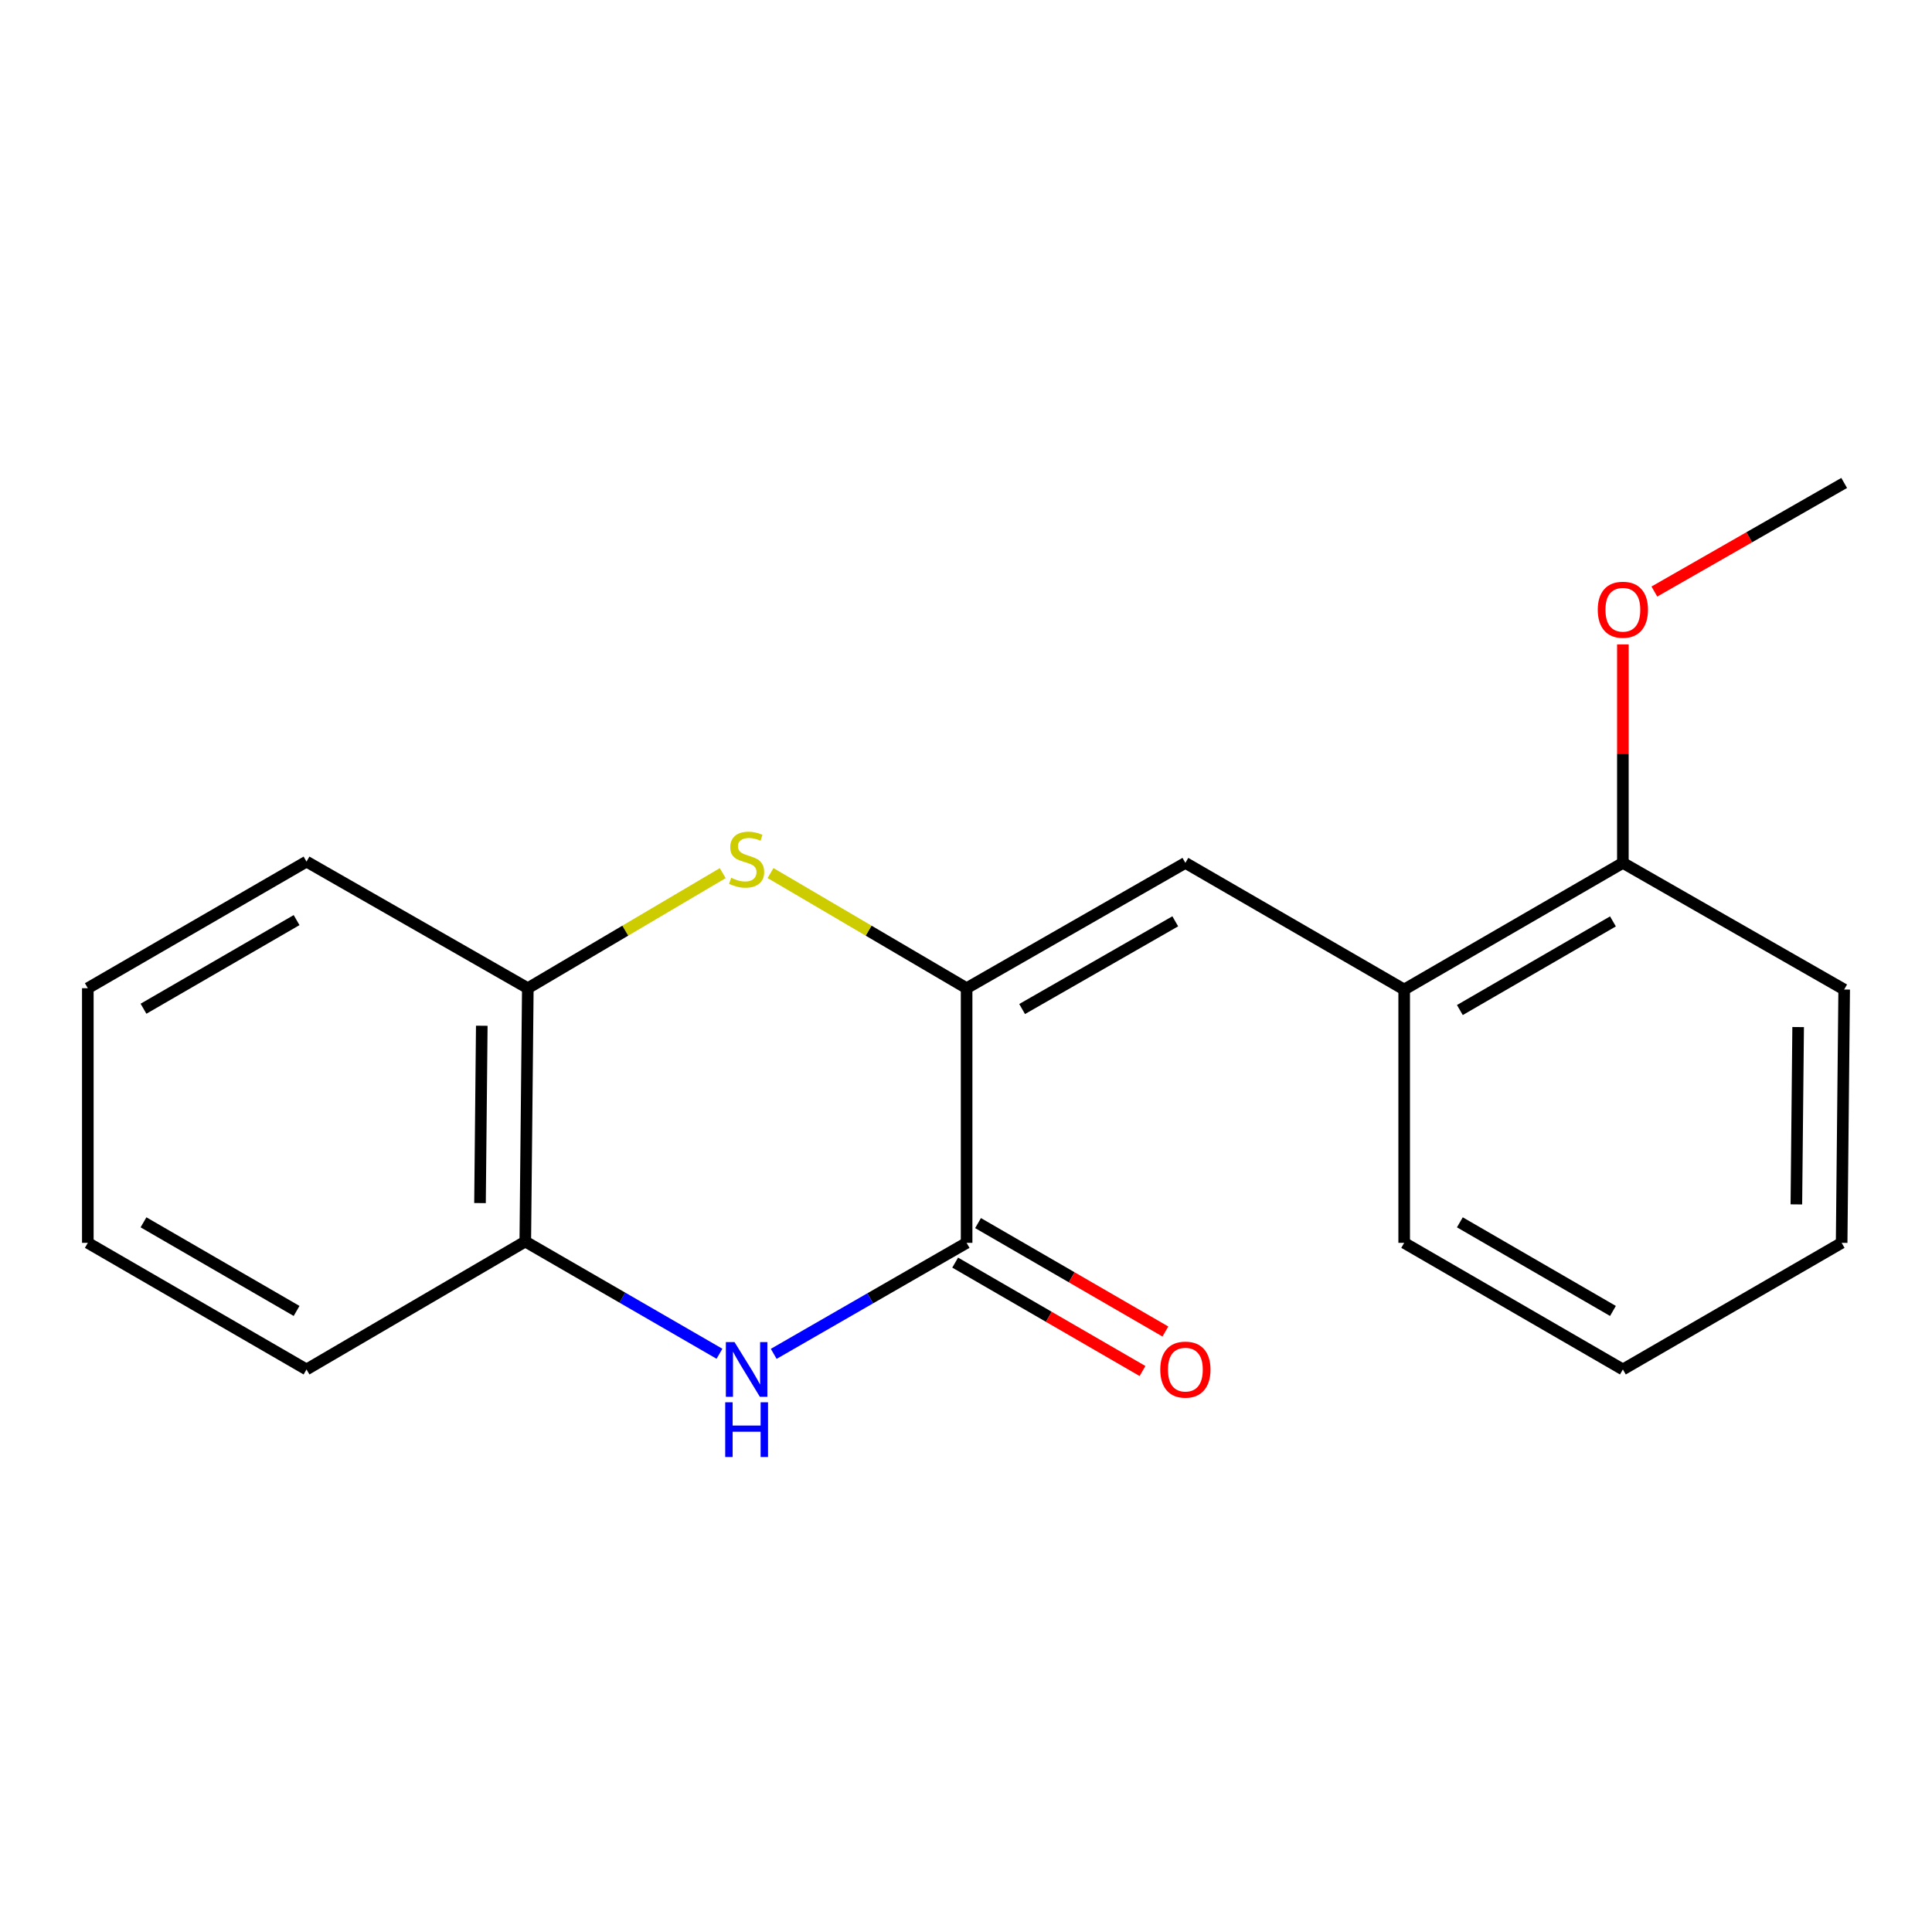 <?xml version='1.0' encoding='iso-8859-1'?>
<svg version='1.1' baseProfile='full'
              xmlns='http://www.w3.org/2000/svg'
                      xmlns:rdkit='http://www.rdkit.org/xml'
                      xmlns:xlink='http://www.w3.org/1999/xlink'
                  xml:space='preserve'
width='1000px' height='1000px' viewBox='0 0 1000 1000'>
<!-- END OF HEADER -->
<rect style='opacity:1.0;fill:#FFFFFF;stroke:none' width='1000' height='1000' x='0' y='0'> </rect>
<path class='bond-0' d='M 500.315,511.494 L 500.315,643.296' style='fill:none;fill-rule:evenodd;stroke:#000000;stroke-width:6px;stroke-linecap:butt;stroke-linejoin:miter;stroke-opacity:1' />
<path class='bond-1' d='M 500.315,511.494 L 449.573,481.699' style='fill:none;fill-rule:evenodd;stroke:#000000;stroke-width:6px;stroke-linecap:butt;stroke-linejoin:miter;stroke-opacity:1' />
<path class='bond-1' d='M 449.573,481.699 L 398.83,451.904' style='fill:none;fill-rule:evenodd;stroke:#CCCC00;stroke-width:6px;stroke-linecap:butt;stroke-linejoin:miter;stroke-opacity:1' />
<path class='bond-3' d='M 500.315,511.494 L 613.551,446.63' style='fill:none;fill-rule:evenodd;stroke:#000000;stroke-width:6px;stroke-linecap:butt;stroke-linejoin:miter;stroke-opacity:1' />
<path class='bond-3' d='M 529.048,522.273 L 608.313,476.868' style='fill:none;fill-rule:evenodd;stroke:#000000;stroke-width:6px;stroke-linecap:butt;stroke-linejoin:miter;stroke-opacity:1' />
<path class='bond-2' d='M 500.315,643.296 L 450.394,672.027' style='fill:none;fill-rule:evenodd;stroke:#000000;stroke-width:6px;stroke-linecap:butt;stroke-linejoin:miter;stroke-opacity:1' />
<path class='bond-2' d='M 450.394,672.027 L 400.473,700.758' style='fill:none;fill-rule:evenodd;stroke:#0000FF;stroke-width:6px;stroke-linecap:butt;stroke-linejoin:miter;stroke-opacity:1' />
<path class='bond-7' d='M 494.396,653.524 L 542.878,681.583' style='fill:none;fill-rule:evenodd;stroke:#000000;stroke-width:6px;stroke-linecap:butt;stroke-linejoin:miter;stroke-opacity:1' />
<path class='bond-7' d='M 542.878,681.583 L 591.361,709.641' style='fill:none;fill-rule:evenodd;stroke:#FF0000;stroke-width:6px;stroke-linecap:butt;stroke-linejoin:miter;stroke-opacity:1' />
<path class='bond-7' d='M 506.234,633.068 L 554.717,661.127' style='fill:none;fill-rule:evenodd;stroke:#000000;stroke-width:6px;stroke-linecap:butt;stroke-linejoin:miter;stroke-opacity:1' />
<path class='bond-7' d='M 554.717,661.127 L 603.199,689.185' style='fill:none;fill-rule:evenodd;stroke:#FF0000;stroke-width:6px;stroke-linecap:butt;stroke-linejoin:miter;stroke-opacity:1' />
<path class='bond-5' d='M 374.081,451.936 L 323.641,481.715' style='fill:none;fill-rule:evenodd;stroke:#CCCC00;stroke-width:6px;stroke-linecap:butt;stroke-linejoin:miter;stroke-opacity:1' />
<path class='bond-5' d='M 323.641,481.715 L 273.2,511.494' style='fill:none;fill-rule:evenodd;stroke:#000000;stroke-width:6px;stroke-linecap:butt;stroke-linejoin:miter;stroke-opacity:1' />
<path class='bond-19' d='M 372.401,700.71 L 322.144,671.662' style='fill:none;fill-rule:evenodd;stroke:#0000FF;stroke-width:6px;stroke-linecap:butt;stroke-linejoin:miter;stroke-opacity:1' />
<path class='bond-19' d='M 322.144,671.662 L 271.887,642.614' style='fill:none;fill-rule:evenodd;stroke:#000000;stroke-width:6px;stroke-linecap:butt;stroke-linejoin:miter;stroke-opacity:1' />
<path class='bond-6' d='M 613.551,446.63 L 726.8,512.177' style='fill:none;fill-rule:evenodd;stroke:#000000;stroke-width:6px;stroke-linecap:butt;stroke-linejoin:miter;stroke-opacity:1' />
<path class='bond-4' d='M 271.887,642.614 L 273.2,511.494' style='fill:none;fill-rule:evenodd;stroke:#000000;stroke-width:6px;stroke-linecap:butt;stroke-linejoin:miter;stroke-opacity:1' />
<path class='bond-4' d='M 248.45,622.709 L 249.37,530.925' style='fill:none;fill-rule:evenodd;stroke:#000000;stroke-width:6px;stroke-linecap:butt;stroke-linejoin:miter;stroke-opacity:1' />
<path class='bond-10' d='M 271.887,642.614 L 158.651,708.83' style='fill:none;fill-rule:evenodd;stroke:#000000;stroke-width:6px;stroke-linecap:butt;stroke-linejoin:miter;stroke-opacity:1' />
<path class='bond-11' d='M 273.2,511.494 L 158.651,445.961' style='fill:none;fill-rule:evenodd;stroke:#000000;stroke-width:6px;stroke-linecap:butt;stroke-linejoin:miter;stroke-opacity:1' />
<path class='bond-8' d='M 726.8,512.177 L 839.997,446.63' style='fill:none;fill-rule:evenodd;stroke:#000000;stroke-width:6px;stroke-linecap:butt;stroke-linejoin:miter;stroke-opacity:1' />
<path class='bond-8' d='M 755.623,522.798 L 834.86,476.915' style='fill:none;fill-rule:evenodd;stroke:#000000;stroke-width:6px;stroke-linecap:butt;stroke-linejoin:miter;stroke-opacity:1' />
<path class='bond-12' d='M 726.8,512.177 L 726.8,643.296' style='fill:none;fill-rule:evenodd;stroke:#000000;stroke-width:6px;stroke-linecap:butt;stroke-linejoin:miter;stroke-opacity:1' />
<path class='bond-9' d='M 839.997,446.63 L 839.997,390.09' style='fill:none;fill-rule:evenodd;stroke:#000000;stroke-width:6px;stroke-linecap:butt;stroke-linejoin:miter;stroke-opacity:1' />
<path class='bond-9' d='M 839.997,390.09 L 839.997,333.549' style='fill:none;fill-rule:evenodd;stroke:#FF0000;stroke-width:6px;stroke-linecap:butt;stroke-linejoin:miter;stroke-opacity:1' />
<path class='bond-13' d='M 839.997,446.63 L 954.545,512.177' style='fill:none;fill-rule:evenodd;stroke:#000000;stroke-width:6px;stroke-linecap:butt;stroke-linejoin:miter;stroke-opacity:1' />
<path class='bond-14' d='M 856.296,306.186 L 905.421,278.082' style='fill:none;fill-rule:evenodd;stroke:#FF0000;stroke-width:6px;stroke-linecap:butt;stroke-linejoin:miter;stroke-opacity:1' />
<path class='bond-14' d='M 905.421,278.082 L 954.545,249.978' style='fill:none;fill-rule:evenodd;stroke:#000000;stroke-width:6px;stroke-linecap:butt;stroke-linejoin:miter;stroke-opacity:1' />
<path class='bond-21' d='M 158.651,708.83 L 45.455,643.296' style='fill:none;fill-rule:evenodd;stroke:#000000;stroke-width:6px;stroke-linecap:butt;stroke-linejoin:miter;stroke-opacity:1' />
<path class='bond-21' d='M 153.513,678.546 L 74.276,632.672' style='fill:none;fill-rule:evenodd;stroke:#000000;stroke-width:6px;stroke-linecap:butt;stroke-linejoin:miter;stroke-opacity:1' />
<path class='bond-16' d='M 158.651,445.961 L 45.455,511.494' style='fill:none;fill-rule:evenodd;stroke:#000000;stroke-width:6px;stroke-linecap:butt;stroke-linejoin:miter;stroke-opacity:1' />
<path class='bond-16' d='M 153.513,476.245 L 74.276,522.118' style='fill:none;fill-rule:evenodd;stroke:#000000;stroke-width:6px;stroke-linecap:butt;stroke-linejoin:miter;stroke-opacity:1' />
<path class='bond-17' d='M 726.8,643.296 L 839.997,708.83' style='fill:none;fill-rule:evenodd;stroke:#000000;stroke-width:6px;stroke-linecap:butt;stroke-linejoin:miter;stroke-opacity:1' />
<path class='bond-17' d='M 755.621,632.672 L 834.859,678.546' style='fill:none;fill-rule:evenodd;stroke:#000000;stroke-width:6px;stroke-linecap:butt;stroke-linejoin:miter;stroke-opacity:1' />
<path class='bond-20' d='M 954.545,512.177 L 953.232,643.296' style='fill:none;fill-rule:evenodd;stroke:#000000;stroke-width:6px;stroke-linecap:butt;stroke-linejoin:miter;stroke-opacity:1' />
<path class='bond-20' d='M 930.715,531.608 L 929.796,623.392' style='fill:none;fill-rule:evenodd;stroke:#000000;stroke-width:6px;stroke-linecap:butt;stroke-linejoin:miter;stroke-opacity:1' />
<path class='bond-15' d='M 45.455,643.296 L 45.455,511.494' style='fill:none;fill-rule:evenodd;stroke:#000000;stroke-width:6px;stroke-linecap:butt;stroke-linejoin:miter;stroke-opacity:1' />
<path class='bond-18' d='M 839.997,708.83 L 953.232,643.296' style='fill:none;fill-rule:evenodd;stroke:#000000;stroke-width:6px;stroke-linecap:butt;stroke-linejoin:miter;stroke-opacity:1' />
<path  class='atom-2' d='M 378.449 454.355
Q 378.769 454.475, 380.089 455.035
Q 381.409 455.595, 382.849 455.955
Q 384.329 456.275, 385.769 456.275
Q 388.449 456.275, 390.009 454.995
Q 391.569 453.675, 391.569 451.395
Q 391.569 449.835, 390.769 448.875
Q 390.009 447.915, 388.809 447.395
Q 387.609 446.875, 385.609 446.275
Q 383.089 445.515, 381.569 444.795
Q 380.089 444.075, 379.009 442.555
Q 377.969 441.035, 377.969 438.475
Q 377.969 434.915, 380.369 432.715
Q 382.809 430.515, 387.609 430.515
Q 390.889 430.515, 394.609 432.075
L 393.689 435.155
Q 390.289 433.755, 387.729 433.755
Q 384.969 433.755, 383.449 434.915
Q 381.929 436.035, 381.969 437.995
Q 381.969 439.515, 382.729 440.435
Q 383.529 441.355, 384.649 441.875
Q 385.809 442.395, 387.729 442.995
Q 390.289 443.795, 391.809 444.595
Q 393.329 445.395, 394.409 447.035
Q 395.529 448.635, 395.529 451.395
Q 395.529 455.315, 392.889 457.435
Q 390.289 459.515, 385.929 459.515
Q 383.409 459.515, 381.489 458.955
Q 379.609 458.435, 377.369 457.515
L 378.449 454.355
' fill='#CCCC00'/>
<path  class='atom-3' d='M 380.189 694.67
L 389.469 709.67
Q 390.389 711.15, 391.869 713.83
Q 393.349 716.51, 393.429 716.67
L 393.429 694.67
L 397.189 694.67
L 397.189 722.99
L 393.309 722.99
L 383.349 706.59
Q 382.189 704.67, 380.949 702.47
Q 379.749 700.27, 379.389 699.59
L 379.389 722.99
L 375.709 722.99
L 375.709 694.67
L 380.189 694.67
' fill='#0000FF'/>
<path  class='atom-3' d='M 375.369 725.822
L 379.209 725.822
L 379.209 737.862
L 393.689 737.862
L 393.689 725.822
L 397.529 725.822
L 397.529 754.142
L 393.689 754.142
L 393.689 741.062
L 379.209 741.062
L 379.209 754.142
L 375.369 754.142
L 375.369 725.822
' fill='#0000FF'/>
<path  class='atom-8' d='M 600.551 708.91
Q 600.551 702.11, 603.911 698.31
Q 607.271 694.51, 613.551 694.51
Q 619.831 694.51, 623.191 698.31
Q 626.551 702.11, 626.551 708.91
Q 626.551 715.79, 623.151 719.71
Q 619.751 723.59, 613.551 723.59
Q 607.311 723.59, 603.911 719.71
Q 600.551 715.83, 600.551 708.91
M 613.551 720.39
Q 617.871 720.39, 620.191 717.51
Q 622.551 714.59, 622.551 708.91
Q 622.551 703.35, 620.191 700.55
Q 617.871 697.71, 613.551 697.71
Q 609.231 697.71, 606.871 700.51
Q 604.551 703.31, 604.551 708.91
Q 604.551 714.63, 606.871 717.51
Q 609.231 720.39, 613.551 720.39
' fill='#FF0000'/>
<path  class='atom-10' d='M 826.997 315.591
Q 826.997 308.791, 830.357 304.991
Q 833.717 301.191, 839.997 301.191
Q 846.277 301.191, 849.637 304.991
Q 852.997 308.791, 852.997 315.591
Q 852.997 322.471, 849.597 326.391
Q 846.197 330.271, 839.997 330.271
Q 833.757 330.271, 830.357 326.391
Q 826.997 322.511, 826.997 315.591
M 839.997 327.071
Q 844.317 327.071, 846.637 324.191
Q 848.997 321.271, 848.997 315.591
Q 848.997 310.031, 846.637 307.231
Q 844.317 304.391, 839.997 304.391
Q 835.677 304.391, 833.317 307.191
Q 830.997 309.991, 830.997 315.591
Q 830.997 321.311, 833.317 324.191
Q 835.677 327.071, 839.997 327.071
' fill='#FF0000'/>
</svg>
